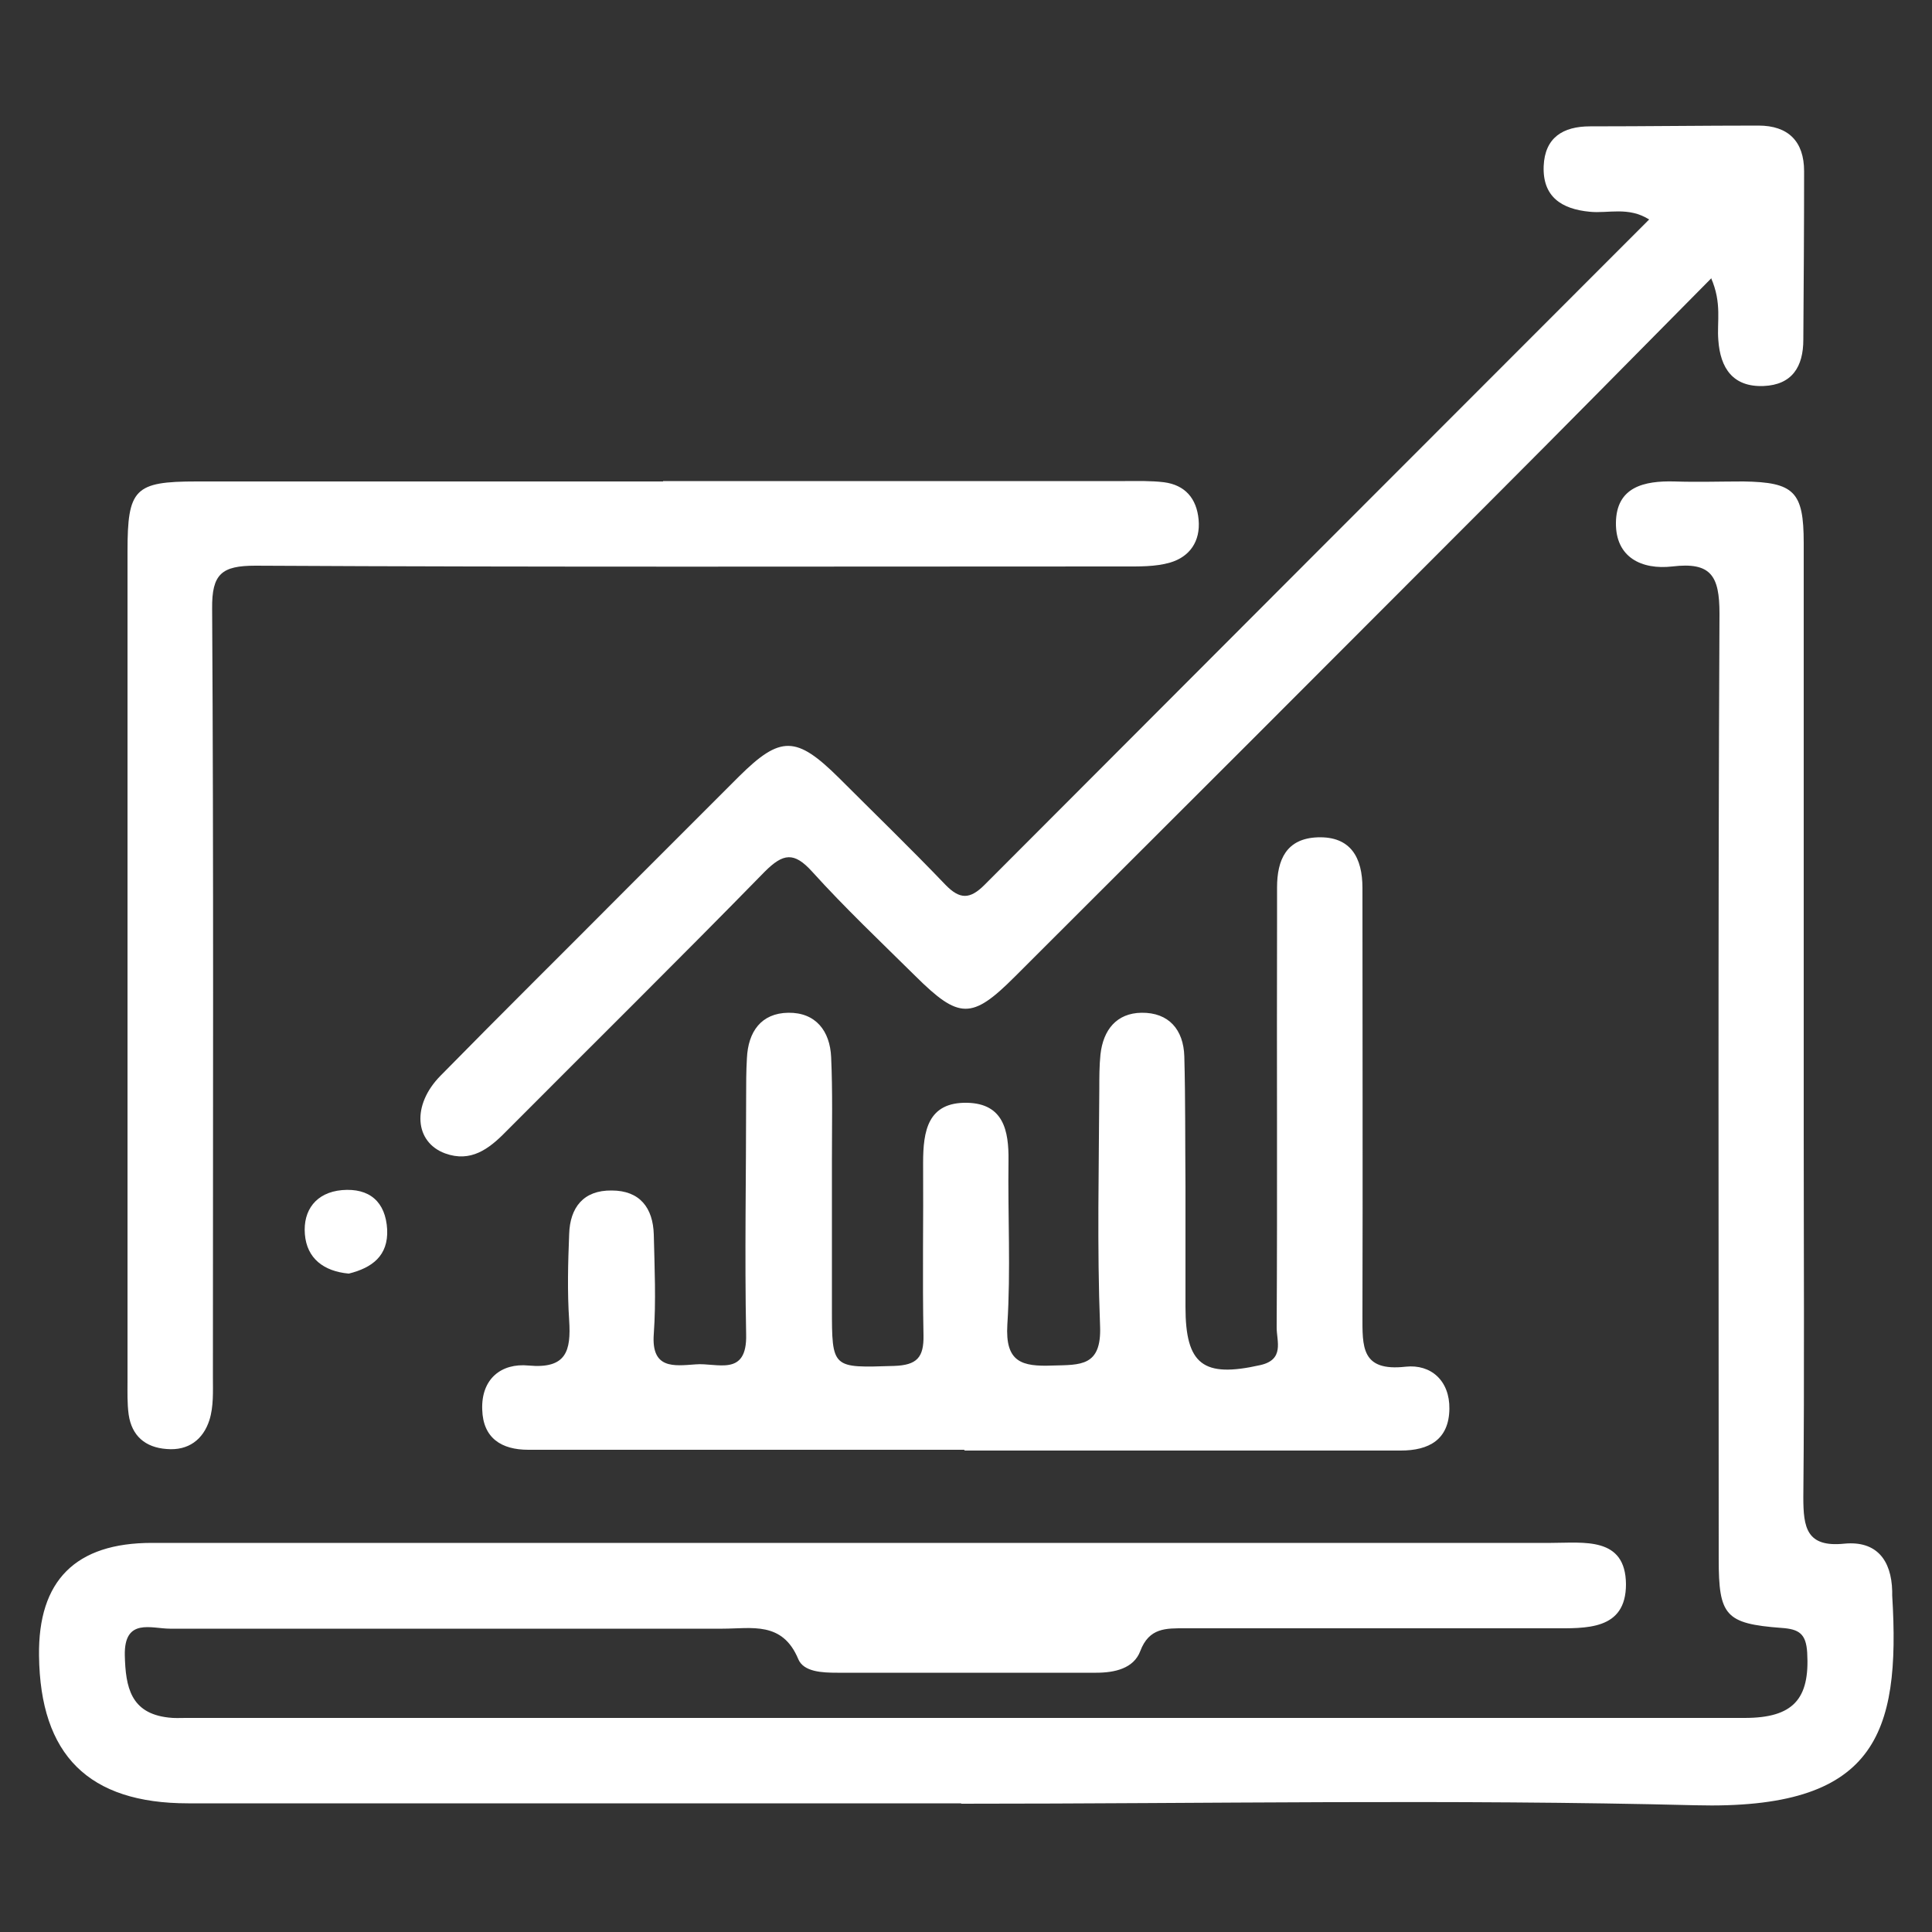 <?xml version="1.0" encoding="UTF-8"?><svg id="Layer_1" xmlns="http://www.w3.org/2000/svg" viewBox="0 0 50 50"><rect x="0" y="0" width="50" height="50" fill="#333333" stroke="none"/><defs><style>.cls-1{fill:#fff;stroke-width:0px;}</style></defs><path class="cls-1" d="M24.87,46.67c-6.67,0-13.34,0-20,0-2.58,0-3.83-1.25-3.86-3.82q-.04-2.92,2.92-2.92c12.07,0,24.14,0,36.21,0,.85,0,1.93-.17,1.94,1.07,0,1.2-1.04,1.14-1.91,1.14-3.17,0-6.33,0-9.5,0-.49,0-.93-.02-1.16.59-.17.45-.66.56-1.14.56-2.23,0-4.47,0-6.7,0-.39,0-.87-.02-1.01-.35-.41-.99-1.21-.79-1.96-.79-4.77,0-9.54,0-14.3,0-.48,0-1.19-.29-1.17.69.02.82.15,1.5,1.13,1.61.15.02.3.01.45.01,13.45,0,26.89,0,40.34,0,1.26,0,1.69-.49,1.62-1.69-.03-.49-.21-.61-.67-.64-1.45-.11-1.62-.32-1.62-1.78,0-8.16-.02-16.32.02-24.47,0-.98-.22-1.34-1.22-1.22-.79.09-1.47-.23-1.46-1.13.01-.93.73-1.09,1.51-1.07.6.02,1.19,0,1.79,0,1.31.02,1.56.26,1.56,1.59,0,5.07,0,10.13,0,15.2,0,3.17.02,6.33-.01,9.5,0,.78.08,1.3,1.06,1.2.83-.08,1.22.42,1.24,1.23,0,.04,0,.07,0,.11.22,3.62-.44,5.55-5.09,5.43-6.33-.16-12.66-.04-19-.04Z"/><path class="cls-1" d="M24.95,37.52c-3.5,0-7,0-10.5,0-.26,0-.52,0-.78,0-.69,0-1.17-.3-1.19-1.04-.03-.79.49-1.21,1.2-1.14.98.09,1.1-.38,1.05-1.17-.05-.74-.03-1.49,0-2.23.02-.69.37-1.14,1.1-1.13.73,0,1.07.45,1.09,1.14.02.86.06,1.72,0,2.57-.07.92.52.83,1.08.79.55-.05,1.34.34,1.31-.78-.04-2.05,0-4.1,0-6.14,0-.33,0-.67.02-1,.03-.69.37-1.17,1.07-1.18.71-.01,1.08.47,1.11,1.15.04.89.02,1.79.02,2.68,0,1.27,0,2.53,0,3.8,0,1.59,0,1.56,1.61,1.51.59-.02.77-.22.76-.79-.03-1.49,0-2.98-.01-4.47,0-.82.12-1.57,1.14-1.55.94.02,1.08.72,1.07,1.5-.02,1.41.06,2.83-.03,4.24-.06.98.38,1.09,1.17,1.06.72-.02,1.27.03,1.23-1.02-.08-2.04-.03-4.09-.02-6.14,0-.3,0-.6.03-.89.07-.64.42-1.07,1.06-1.08.71-.01,1.09.44,1.11,1.13.03,1.12.02,2.23.03,3.35,0,1.04,0,2.08,0,3.13,0,1.5.46,1.84,1.93,1.51.64-.14.43-.62.43-.97.02-3.5,0-7,.01-10.5,0-.3,0-.6,0-.89,0-.72.24-1.27,1.05-1.3.86-.03,1.16.53,1.16,1.31,0,3.69.01,7.37,0,11.06,0,.81-.04,1.46,1.12,1.33.65-.07,1.14.36,1.13,1.09-.01.8-.53,1.08-1.26,1.08-3.76,0-7.52,0-11.28,0,0,0,0,0,0,0Z"/><path class="cls-1" d="M44.28,7.21c-1.97,1.99-3.82,3.87-5.69,5.74-4.1,4.11-8.21,8.22-12.33,12.33-1.11,1.11-1.44,1.1-2.57-.02-.9-.89-1.82-1.76-2.67-2.7-.47-.52-.75-.48-1.23,0-2.21,2.26-4.47,4.49-6.7,6.73-.44.45-.91.8-1.57.56-.79-.29-.87-1.25-.12-2.01,1.59-1.62,3.21-3.22,4.81-4.83.97-.97,1.95-1.95,2.92-2.92,1.07-1.06,1.48-1.05,2.58.04.92.92,1.86,1.83,2.76,2.77.37.38.63.38,1.01,0,5.71-5.72,11.42-11.44,17.2-17.22-.54-.34-1.06-.15-1.54-.2-.73-.07-1.22-.39-1.19-1.18.03-.74.5-1.03,1.2-1.03,1.45,0,2.91-.02,4.36-.02.77,0,1.18.41,1.18,1.18,0,1.45-.01,2.91-.02,4.36,0,.7-.29,1.17-1.03,1.2-.79.03-1.12-.46-1.17-1.19-.04-.47.1-.95-.19-1.61Z"/><path class="cls-1" d="M17.16,12.45c3.99,0,7.97,0,11.96,0,.33,0,.67-.01,1,.03.55.07.85.42.9.97.05.56-.23.96-.74,1.11-.38.11-.81.1-1.21.1-7.49,0-14.97.02-22.46-.02-.87,0-1.13.21-1.12,1.11.04,6.63.02,13.26.02,19.89,0,.37.02.76-.09,1.11-.16.5-.54.8-1.11.75-.55-.04-.9-.34-.98-.89-.04-.29-.03-.59-.03-.89,0-7.15,0-14.3,0-21.45,0-1.62.18-1.81,1.79-1.81,4.02,0,8.04,0,12.07,0Z"/><path class="cls-1" d="M9.02,32.96c-.64-.06-1.08-.39-1.13-1.02-.05-.62.29-1.08.96-1.14.71-.06,1.13.3,1.17,1.02.03.68-.39.99-.99,1.14Z"/></svg>